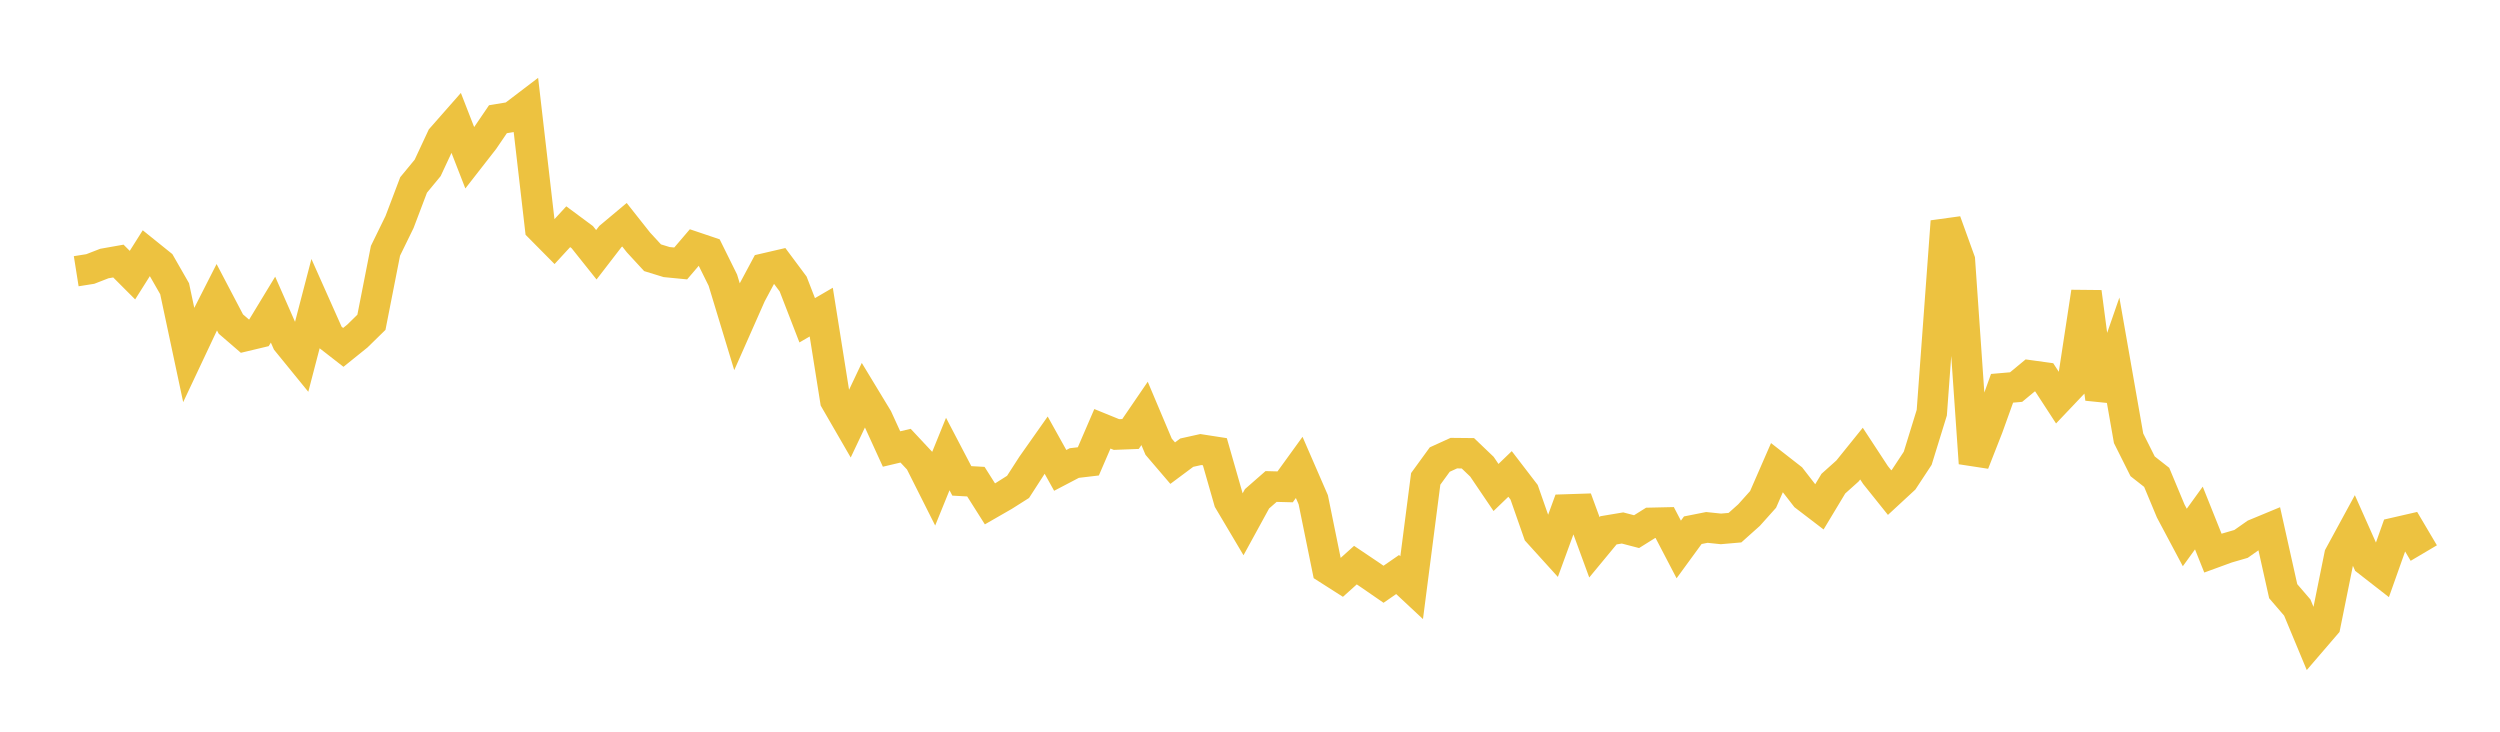 <svg width="164" height="48" xmlns="http://www.w3.org/2000/svg" xmlns:xlink="http://www.w3.org/1999/xlink"><path fill="none" stroke="rgb(237,194,64)" stroke-width="2" d="M5,17.792L5.922,17.646L6.844,17.288L7.766,17.125L8.689,18.049L9.611,16.588L10.533,17.33L11.455,18.94L12.377,23.27L13.299,21.313L14.222,19.499L15.144,21.257L16.066,22.052L16.988,21.832L17.91,20.312L18.832,22.409L19.754,23.541L20.677,20.002L21.599,22.071L22.521,22.788L23.443,22.045L24.365,21.143L25.287,16.453L26.21,14.564L27.132,12.133L28.054,11.015L28.976,9.04L29.898,7.992L30.82,10.36L31.743,9.176L32.665,7.821L33.587,7.668L34.509,6.966L35.431,14.943L36.353,15.874L37.275,14.873L38.198,15.557L39.12,16.713L40.042,15.516L40.964,14.743L41.886,15.908L42.808,16.908L43.731,17.192L44.653,17.282L45.575,16.203L46.497,16.514L47.419,18.377L48.341,21.415L49.263,19.331L50.186,17.607L51.108,17.393L52.03,18.631L52.952,21.011L53.874,20.474L54.796,26.265L55.719,27.862L56.641,25.916L57.563,27.438L58.485,29.455L59.407,29.237L60.329,30.224L61.251,32.057L62.174,29.784L63.096,31.546L64.018,31.597L64.94,33.054L65.862,32.524L66.784,31.94L67.707,30.51L68.629,29.201L69.551,30.858L70.473,30.375L71.395,30.266L72.317,28.129L73.24,28.505L74.162,28.47L75.084,27.12L76.006,29.304L76.928,30.382L77.85,29.695L78.772,29.49L79.695,29.633L80.617,32.852L81.539,34.406L82.461,32.721L83.383,31.914L84.305,31.938L85.228,30.662L86.15,32.784L87.072,37.312L87.994,37.9L88.916,37.072L89.838,37.692L90.76,38.328L91.683,37.69L92.605,38.551L93.527,31.414L94.449,30.146L95.371,29.726L96.293,29.735L97.216,30.617L98.138,31.979L99.06,31.091L99.982,32.293L100.904,34.929L101.826,35.947L102.749,33.422L103.671,33.392L104.593,35.904L105.515,34.789L106.437,34.635L107.359,34.876L108.281,34.299L109.204,34.278L110.126,36.045L111.048,34.782L111.97,34.599L112.892,34.695L113.814,34.615L114.737,33.79L115.659,32.761L116.581,30.647L117.503,31.366L118.425,32.555L119.347,33.26L120.269,31.727L121.192,30.9L122.114,29.757L123.036,31.164L123.958,32.315L124.88,31.463L125.802,30.062L126.725,27.072L127.647,14.526L128.569,17.079L129.491,30.386L130.413,28.036L131.335,25.472L132.257,25.392L133.18,24.628L134.102,24.755L135.024,26.172L135.946,25.201L136.868,19.158L137.79,26.158L138.713,23.494L139.635,28.75L140.557,30.591L141.479,31.315L142.401,33.526L143.323,35.259L144.246,33.982L145.168,36.286L146.09,35.949L147.012,35.681L147.934,35.034L148.856,34.652L149.778,38.782L150.701,39.855L151.623,42.073L152.545,41L153.467,36.438L154.389,34.742L155.311,36.813L156.234,37.532L157.156,34.933L158.078,34.721L159,36.281"></path></svg>